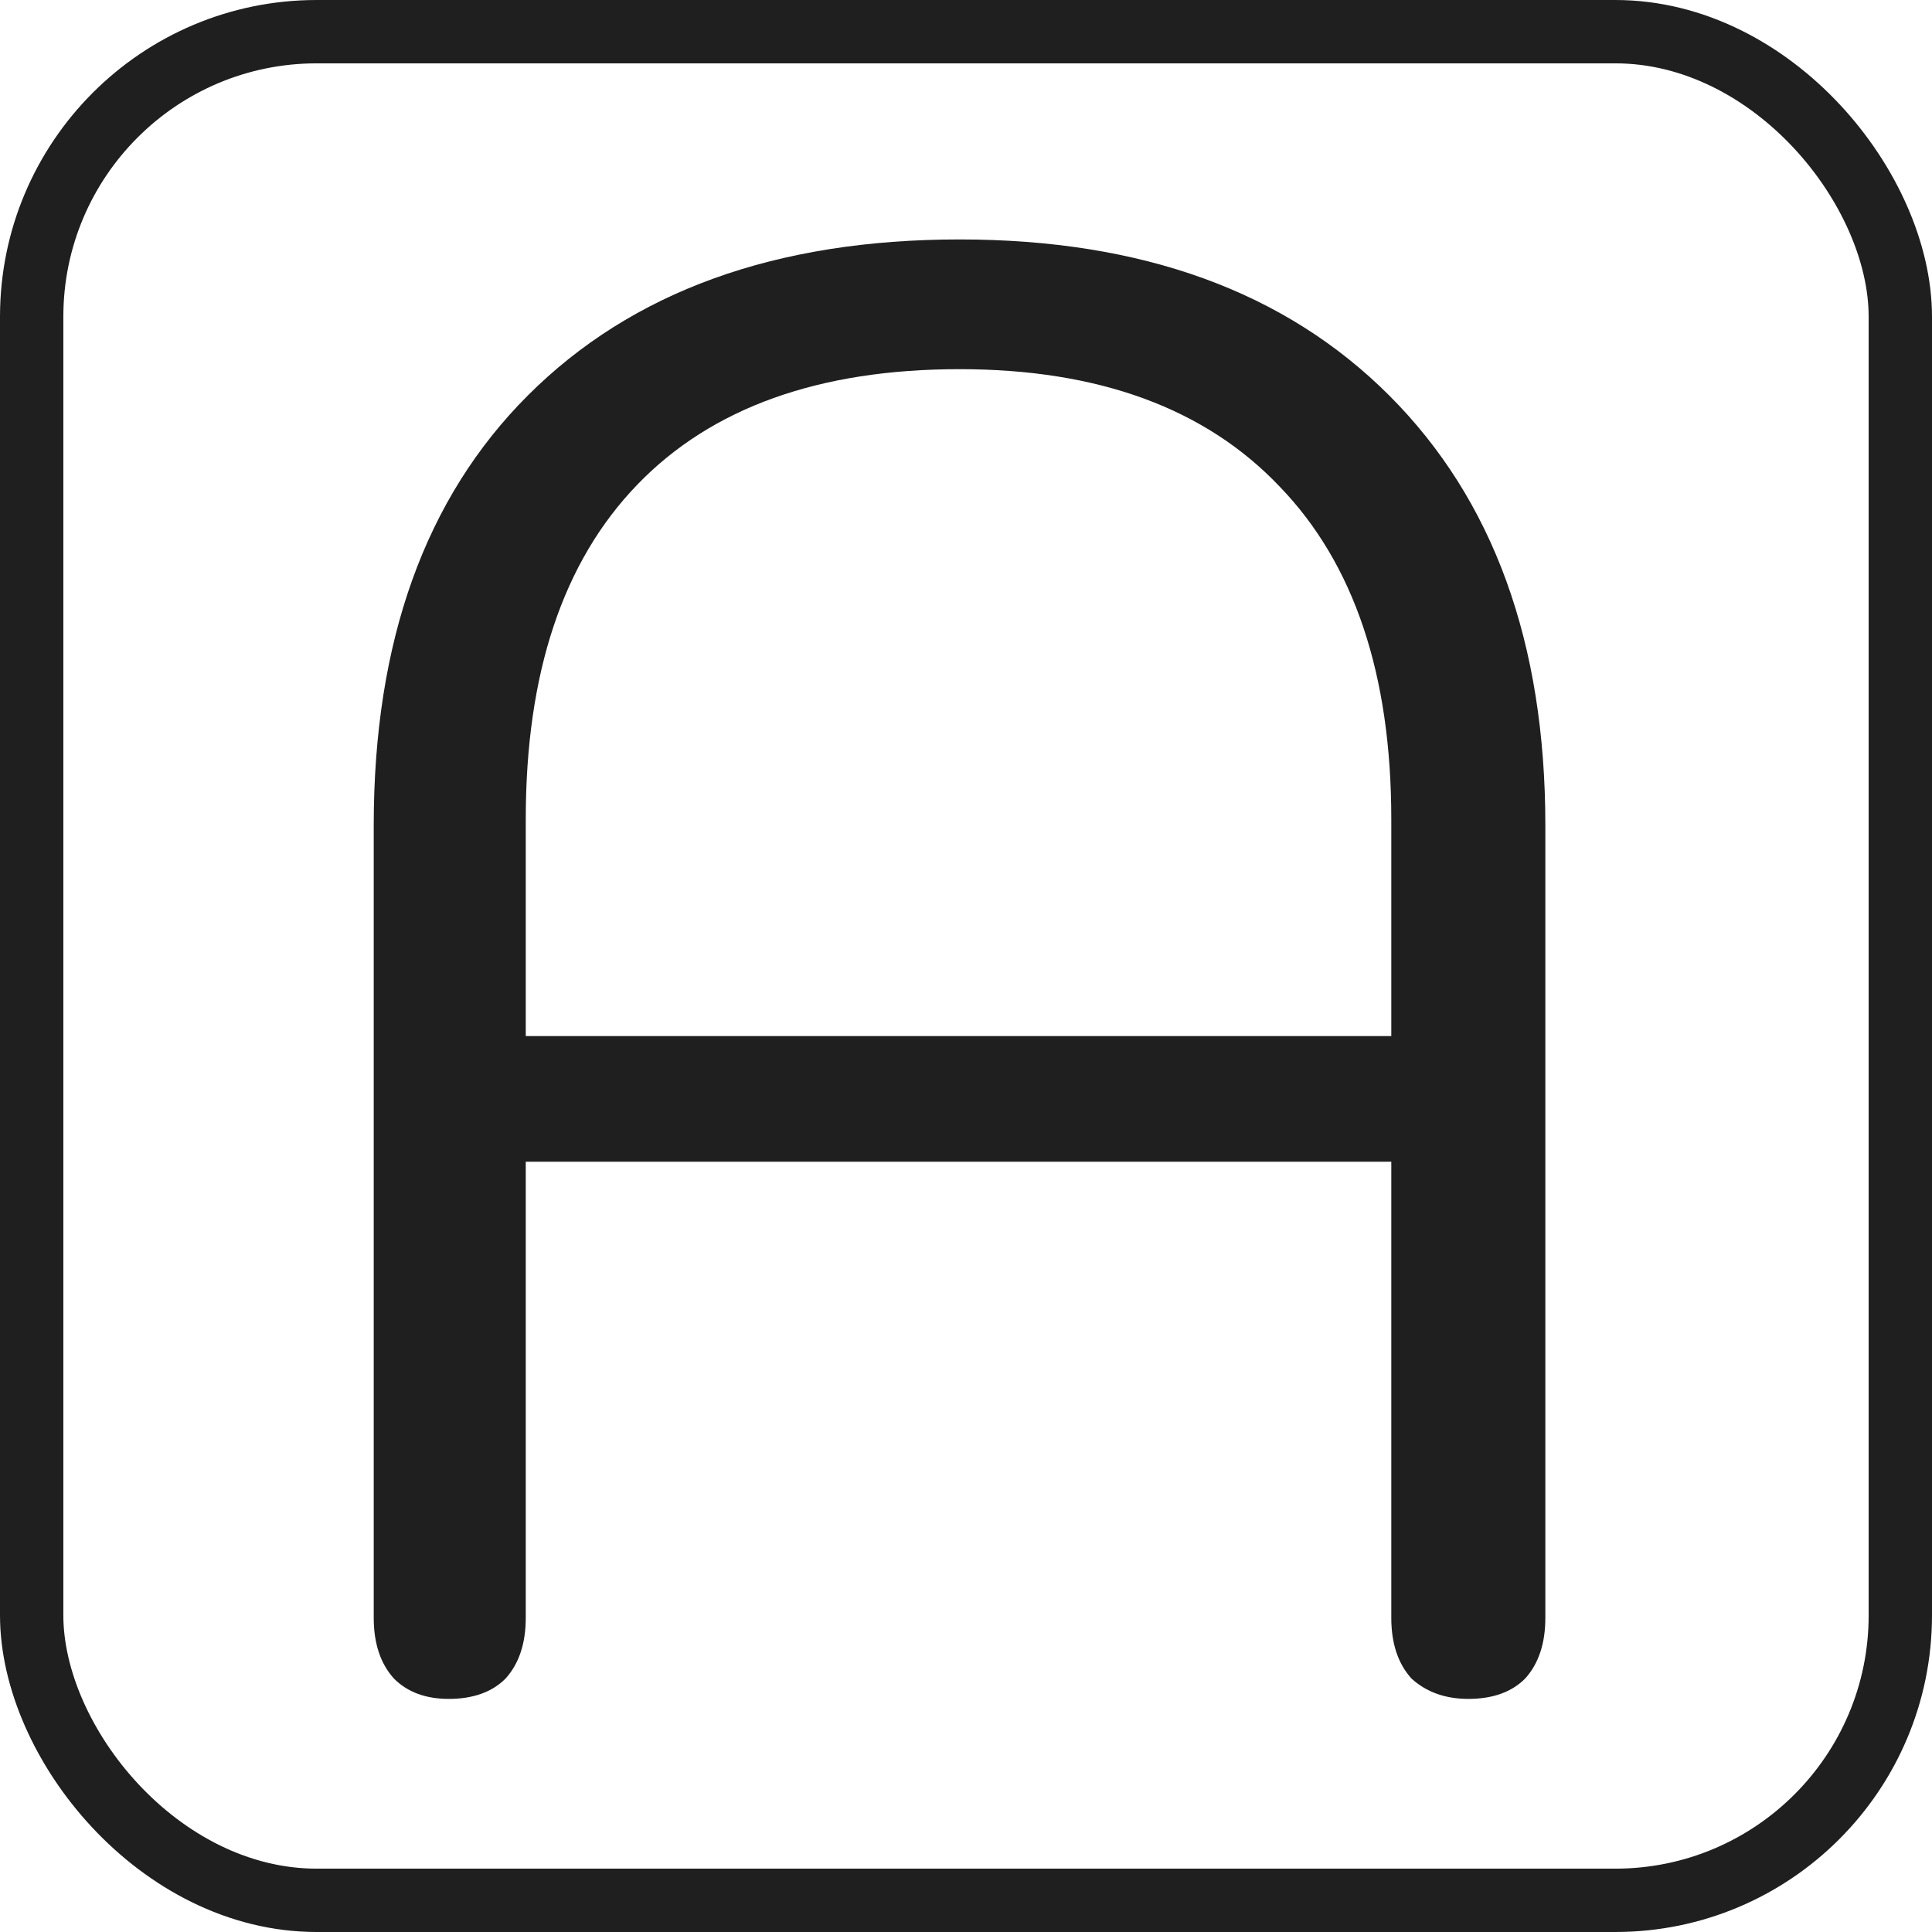 <?xml version="1.0" encoding="UTF-8"?> <svg xmlns="http://www.w3.org/2000/svg" width="122" height="122" viewBox="0 0 122 122" fill="none"><rect x="2" y="2" width="118" height="118" rx="18" stroke="#1F1F1F" stroke-width="4"></rect><path d="M28.336 107.28C26.885 107.28 25.733 106.853 24.88 106C24.027 105.061 23.6 103.781 23.6 102.16V52.112C23.6 40.507 26.843 31.461 33.328 24.976C39.899 18.405 48.987 15.12 60.592 15.12C72.112 15.12 81.157 18.405 87.728 24.976C94.299 31.547 97.584 40.592 97.584 52.112V102.16C97.584 103.781 97.157 105.061 96.304 106C95.451 106.853 94.256 107.28 92.72 107.28C91.269 107.28 90.075 106.853 89.136 106C88.283 105.061 87.856 103.781 87.856 102.16V73.36H33.2V102.16C33.2 103.781 32.773 105.061 31.92 106C31.067 106.853 29.872 107.28 28.336 107.28ZM87.856 65.424V51.728C87.856 42.597 85.509 35.6 80.816 30.736C76.123 25.787 69.381 23.312 60.592 23.312C51.717 23.312 44.933 25.744 40.24 30.608C35.547 35.472 33.2 42.512 33.2 51.728V65.424H87.856Z" fill="#1F1F1F"></path></svg> 